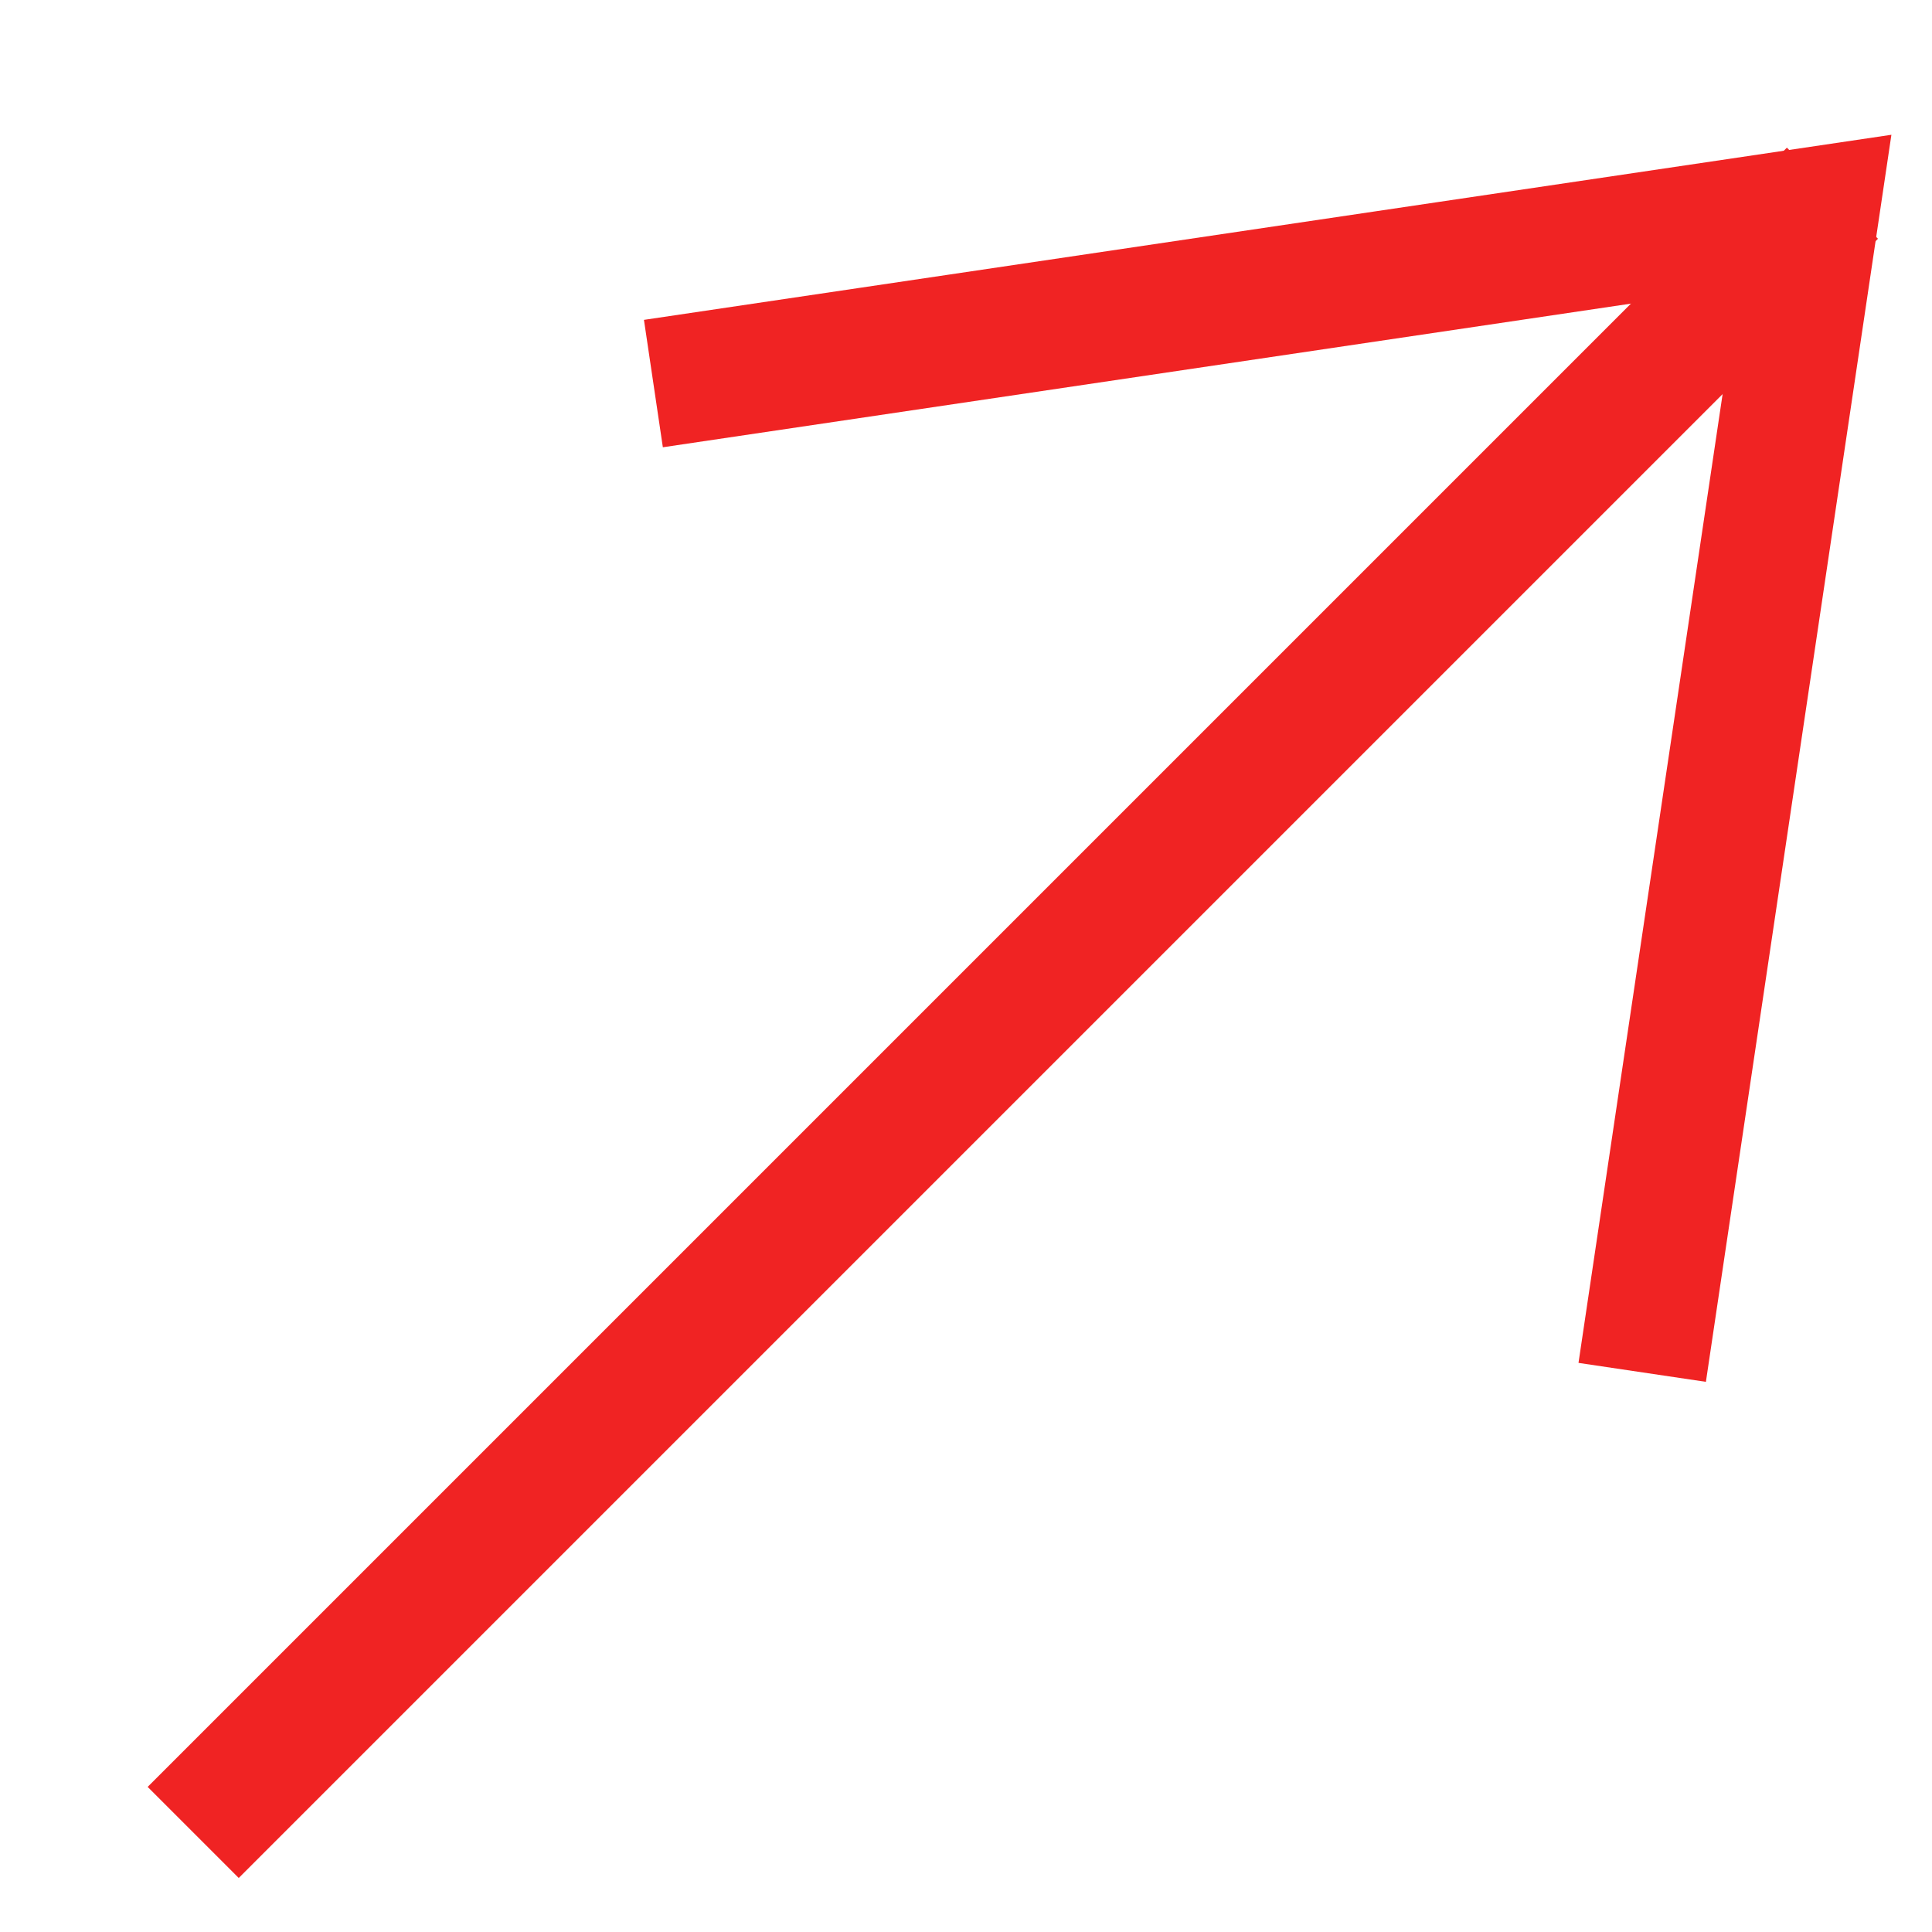<svg width="15" height="15" viewBox="0 0 15 15" fill="none" xmlns="http://www.w3.org/2000/svg">
<path d="M5.073 2.978L14.091 1.64L12.75 10.655" stroke="#F02323" stroke-miterlimit="10"/>
<path d="M14.227 1.5L1.5 14.227" stroke="#F02323" stroke-miterlimit="10"/>
</svg>
